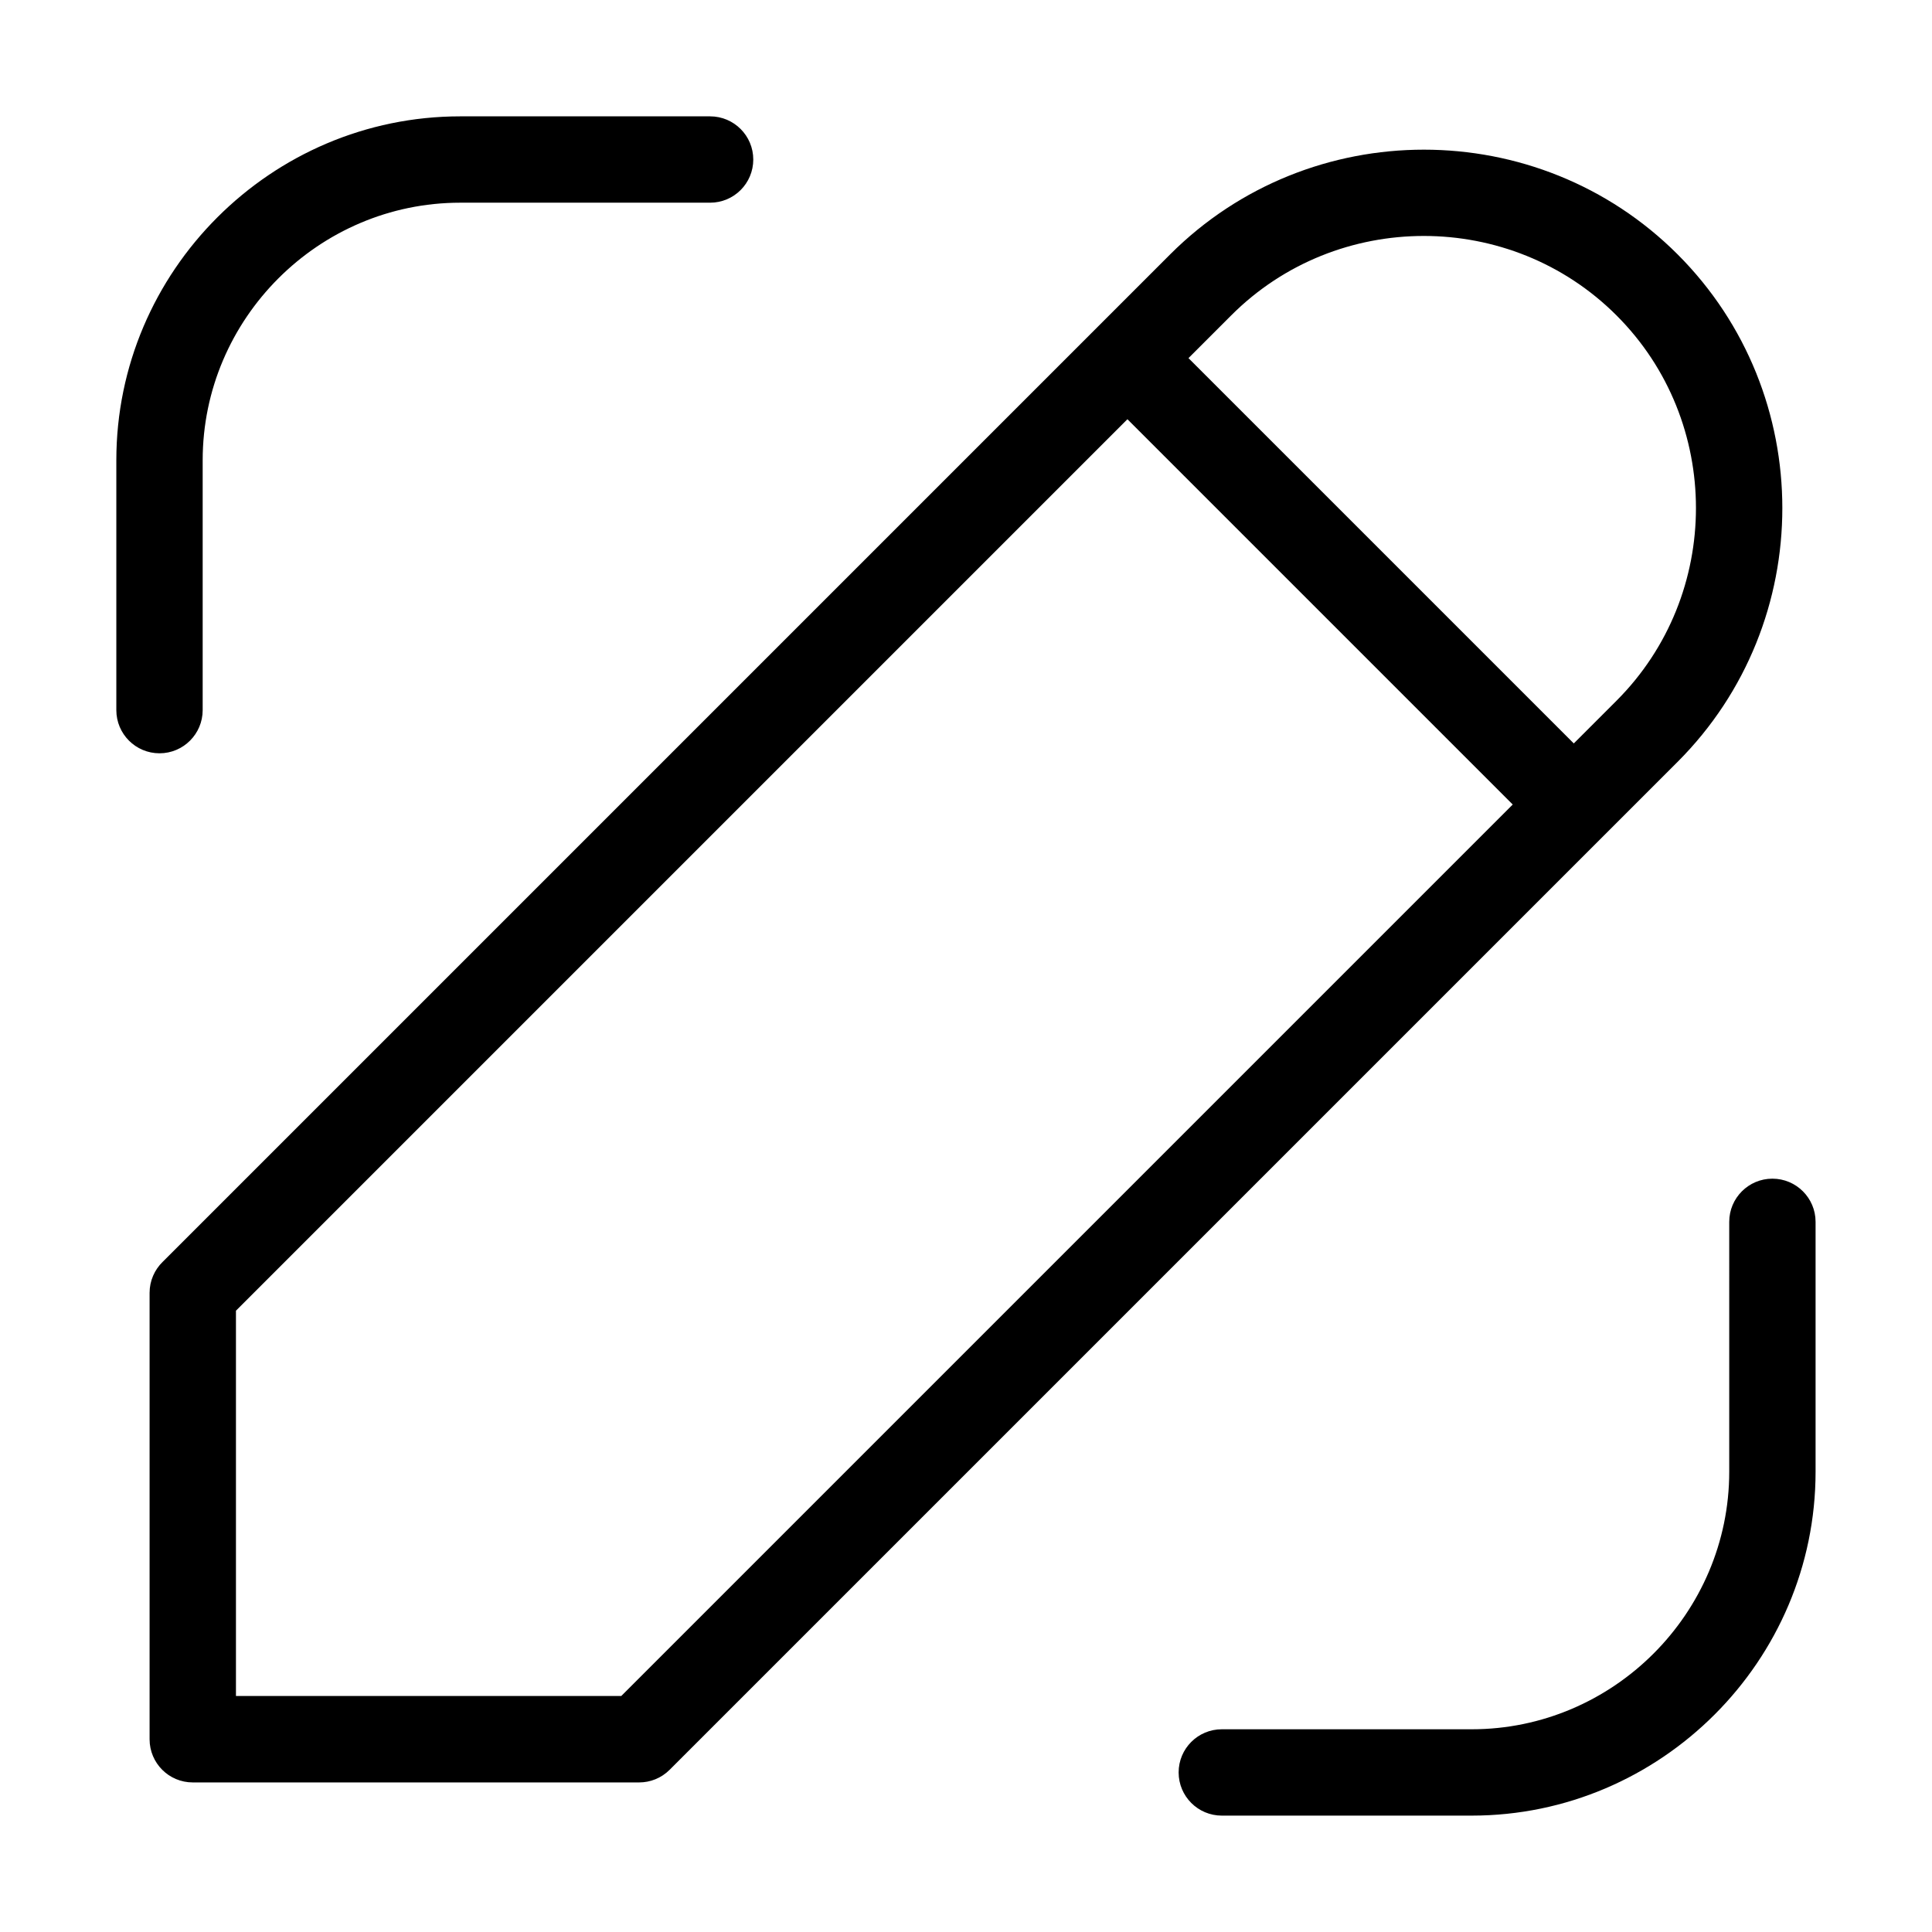 <?xml version="1.0" encoding="UTF-8"?>
<!-- Uploaded to: ICON Repo, www.iconrepo.com, Generator: ICON Repo Mixer Tools -->
<svg fill="#000000" width="800px" height="800px" version="1.1" viewBox="144 144 512 512" xmlns="http://www.w3.org/2000/svg">
 <path d="m197.71 332.19c0 6.316-5.125 11.441-11.441 11.441-6.316 0-11.441-5.125-11.441-11.441v-66.215c0-25.074 10.246-47.867 26.77-64.371 16.52-16.52 39.297-26.77 64.371-26.77h66.215c6.316 0 11.441 5.125 11.441 11.441 0 6.332-5.125 11.441-11.441 11.441h-66.215c-18.758 0-35.82 7.68-48.199 20.059-12.379 12.379-20.059 29.441-20.059 48.199zm261.25-93.285 102.11 102.11 11.32-11.32c14.027-14.027 21.055-32.543 21.055-51.055 0-18.516-7.012-37.031-21.055-51.055-14.027-14.027-32.543-21.055-51.055-21.055-18.516 0-37.031 7.012-51.055 21.055l-11.32 11.32zm110.25 126.36-247.74 247.74c-2.238 2.238-5.168 3.356-8.086 3.356h-118.3c-6.332 0-11.441-5.125-11.441-11.441v-118.3c0-3.219 1.328-6.121 3.461-8.207l267-267c18.5-18.5 42.879-27.75 67.242-27.75s48.742 9.25 67.242 27.75 27.75 42.879 27.75 67.242c0 24.363-9.25 48.73-27.75 67.242l-19.363 19.363zm-24.32-8.055-102.11-102.11-236.25 236.25v102.11h102.11zm57.375 110.59c0-6.316 5.125-11.441 11.441-11.441 6.316 0 11.441 5.125 11.441 11.441v66.215c0 25.074-10.246 47.867-26.77 64.371-16.52 16.52-39.297 26.77-64.371 26.77h-66.215c-6.316 0-11.441-5.125-11.441-11.441 0-6.332 5.125-11.441 11.441-11.441h66.215c18.758 0 35.82-7.68 48.199-20.059 12.379-12.379 20.059-29.441 20.059-48.199z"/>
</svg>